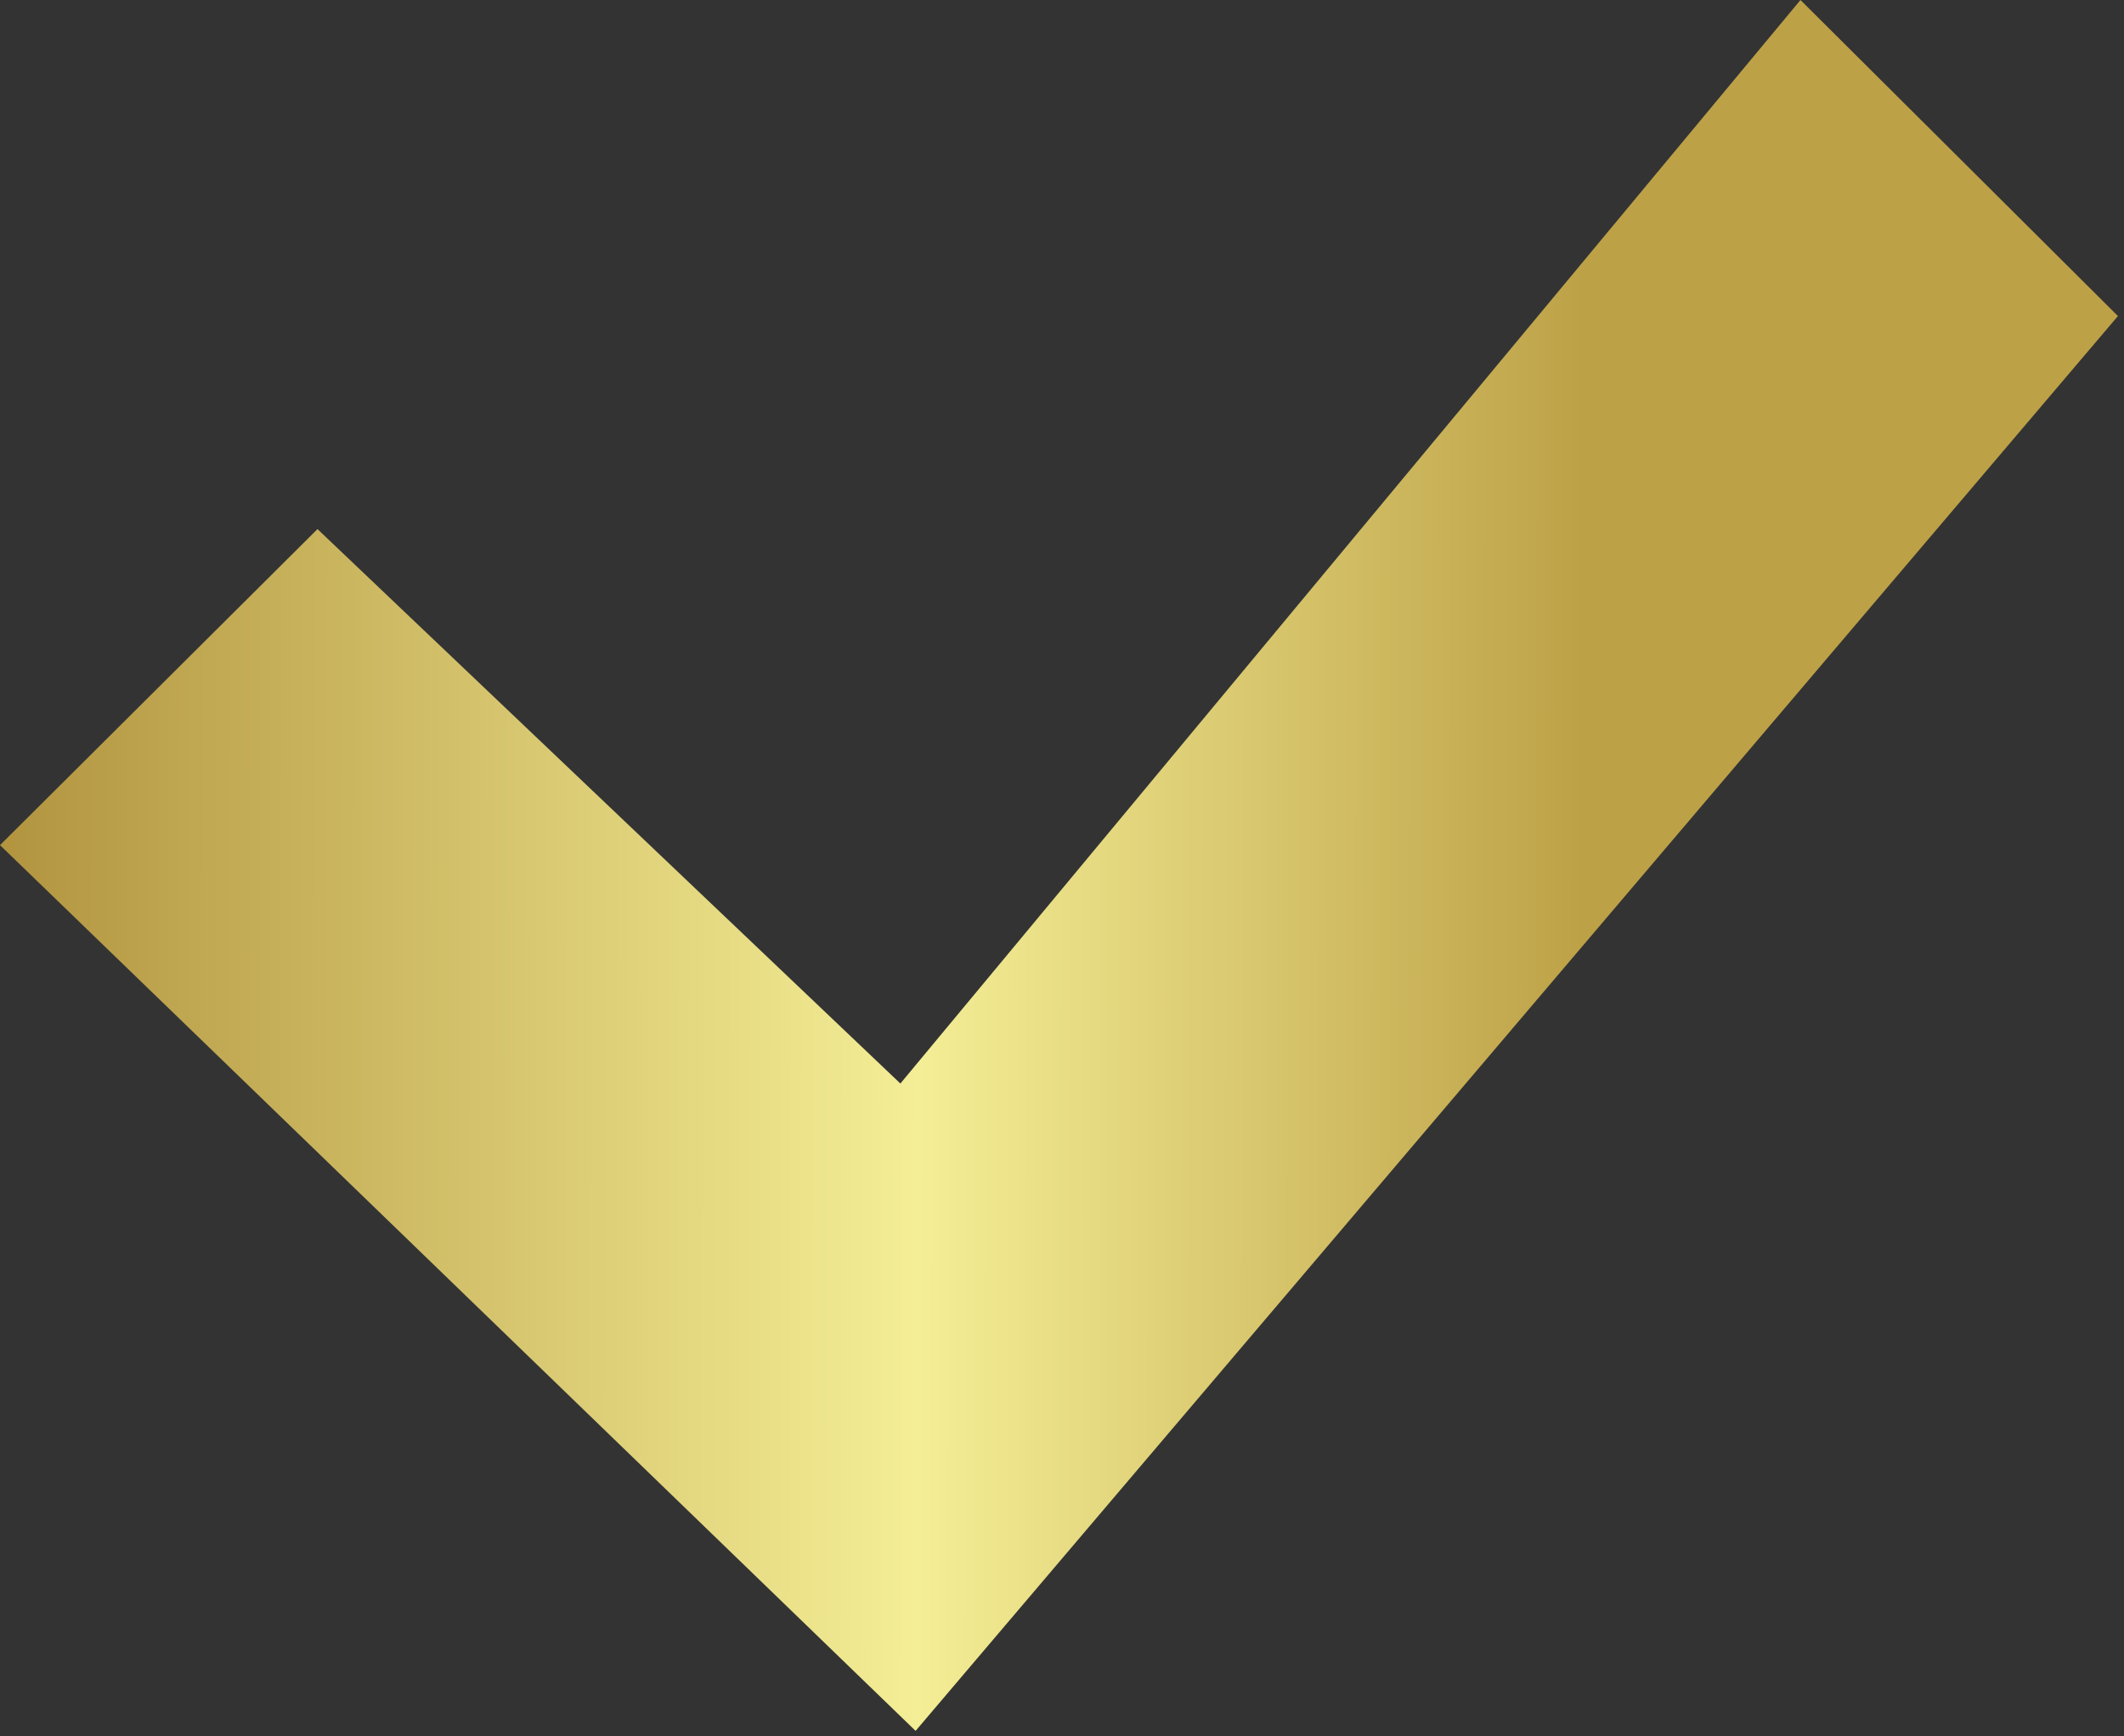<?xml version="1.0" encoding="UTF-8"?> <svg xmlns="http://www.w3.org/2000/svg" width="279" height="228" viewBox="0 0 279 228" fill="none"><rect x="0" y="0" width="279" height="228" fill="#333333" stroke="none"/> <path d="M0.001 110.996L120.269 227.326L278.205 41.508L236.502 -1.8229e-06L118.269 142.306L41.704 69.488L0.001 110.996Z" fill="url(#paint0_linear_73_2)"></path> <defs> <linearGradient id="paint0_linear_73_2" x1="208" y1="114" x2="0.001" y2="113.663" gradientUnits="userSpaceOnUse"> <stop stop-color="#BDA147"></stop> <stop offset="0.42" stop-color="#F4EE96"></stop> <stop offset="1" stop-color="#B2943F"></stop> </linearGradient> </defs> </svg> 
